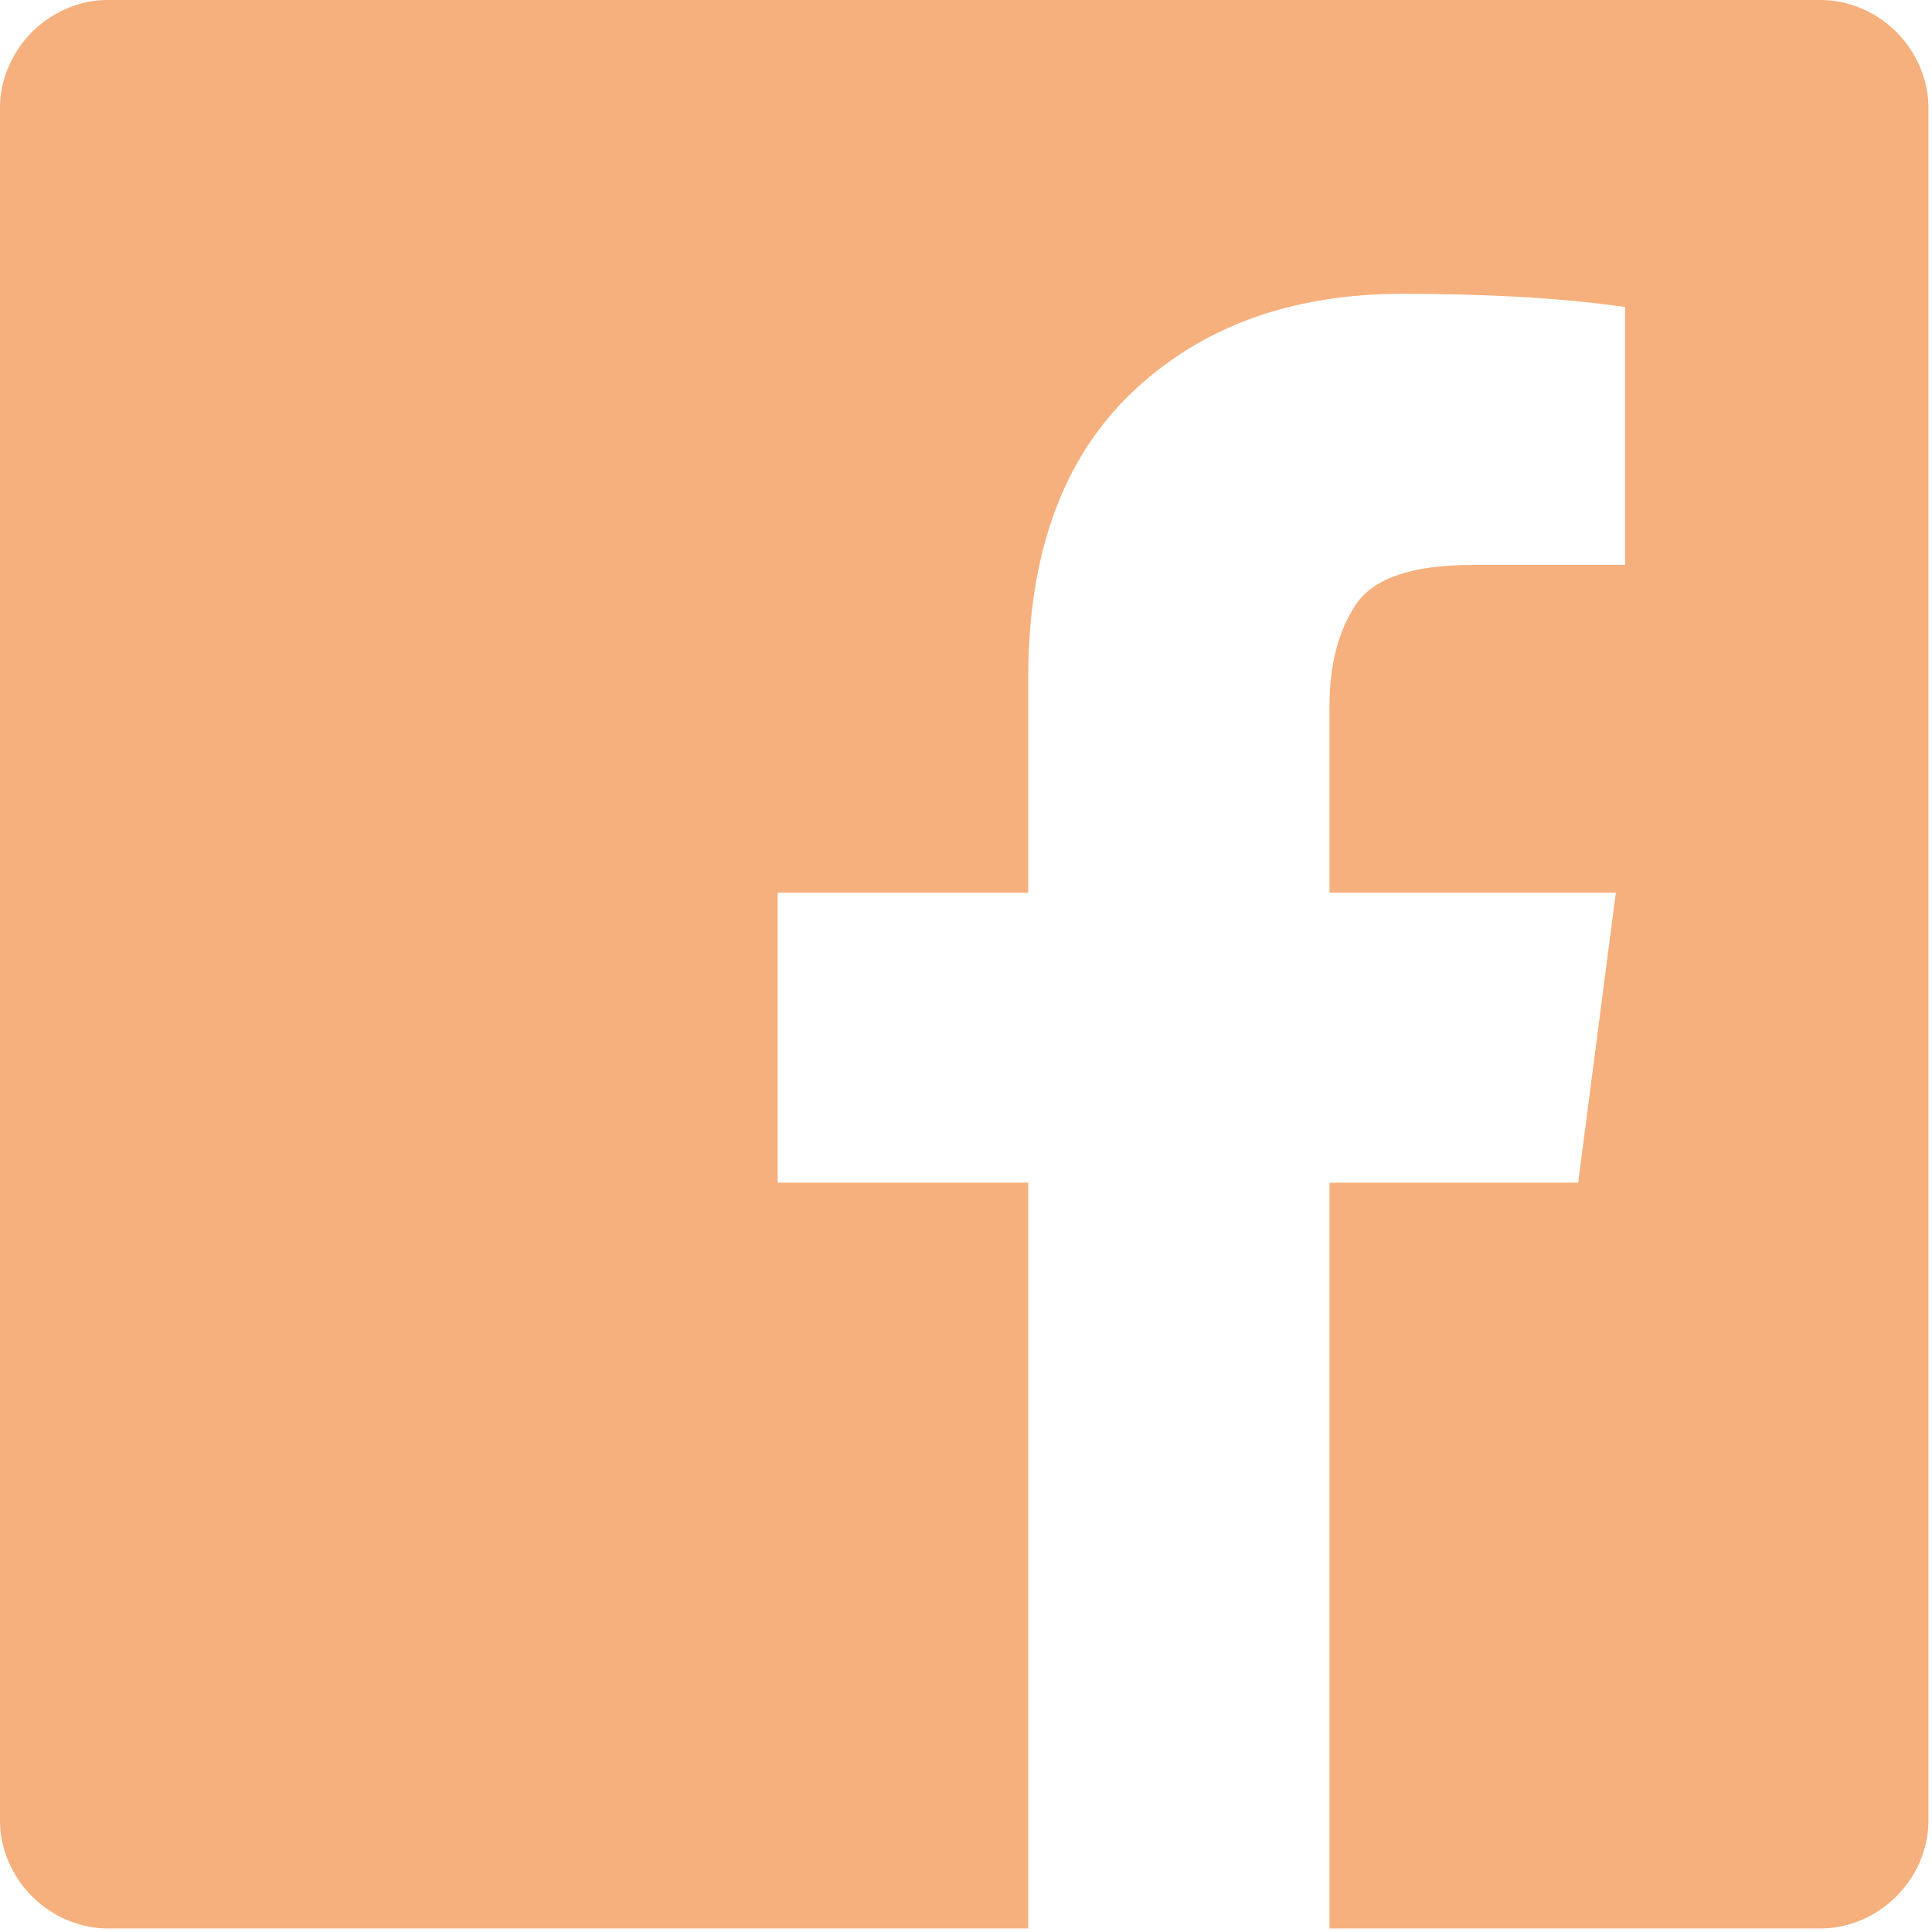<svg width="20" height="20" viewBox="0 0 20 20" fill="none" xmlns="http://www.w3.org/2000/svg">
<path d="M13.763 19.963L13.763 12.243L16.337 12.243L16.727 9.241L13.763 9.241L13.763 7.311C13.763 6.882 13.854 6.531 14.036 6.258C14.218 5.985 14.621 5.848 15.245 5.848L16.824 5.848L16.824 3.178C16.447 3.126 16.064 3.09 15.674 3.07C15.284 3.051 14.901 3.041 14.524 3.041C13.367 3.041 12.431 3.382 11.716 4.065C11.002 4.747 10.644 5.731 10.644 7.018L10.644 9.241L8.051 9.241L8.051 12.243L10.644 12.243L10.644 19.963L1.111 19.963C0.968 19.963 0.829 19.933 0.692 19.875C0.556 19.817 0.435 19.735 0.331 19.631C0.227 19.527 0.146 19.407 0.088 19.271C0.029 19.134 1.39866e-10 18.994 1.60517e-10 18.852L2.72317e-09 1.111C2.74382e-09 0.968 0.029 0.829 0.088 0.692C0.146 0.556 0.227 0.435 0.331 0.331C0.435 0.227 0.556 0.146 0.692 0.088C0.829 0.029 0.968 4.85048e-10 1.111 4.814e-10L18.852 0C18.994 0 19.134 0.029 19.271 0.088C19.407 0.146 19.527 0.227 19.631 0.331C19.735 0.435 19.817 0.556 19.875 0.692C19.933 0.829 19.963 0.968 19.963 1.111L19.963 18.852C19.963 18.994 19.933 19.134 19.875 19.271C19.817 19.407 19.735 19.527 19.631 19.631C19.527 19.735 19.407 19.817 19.271 19.875C19.134 19.933 18.994 19.963 18.852 19.963L13.763 19.963Z" fill="#F6B07D"/>
</svg>

